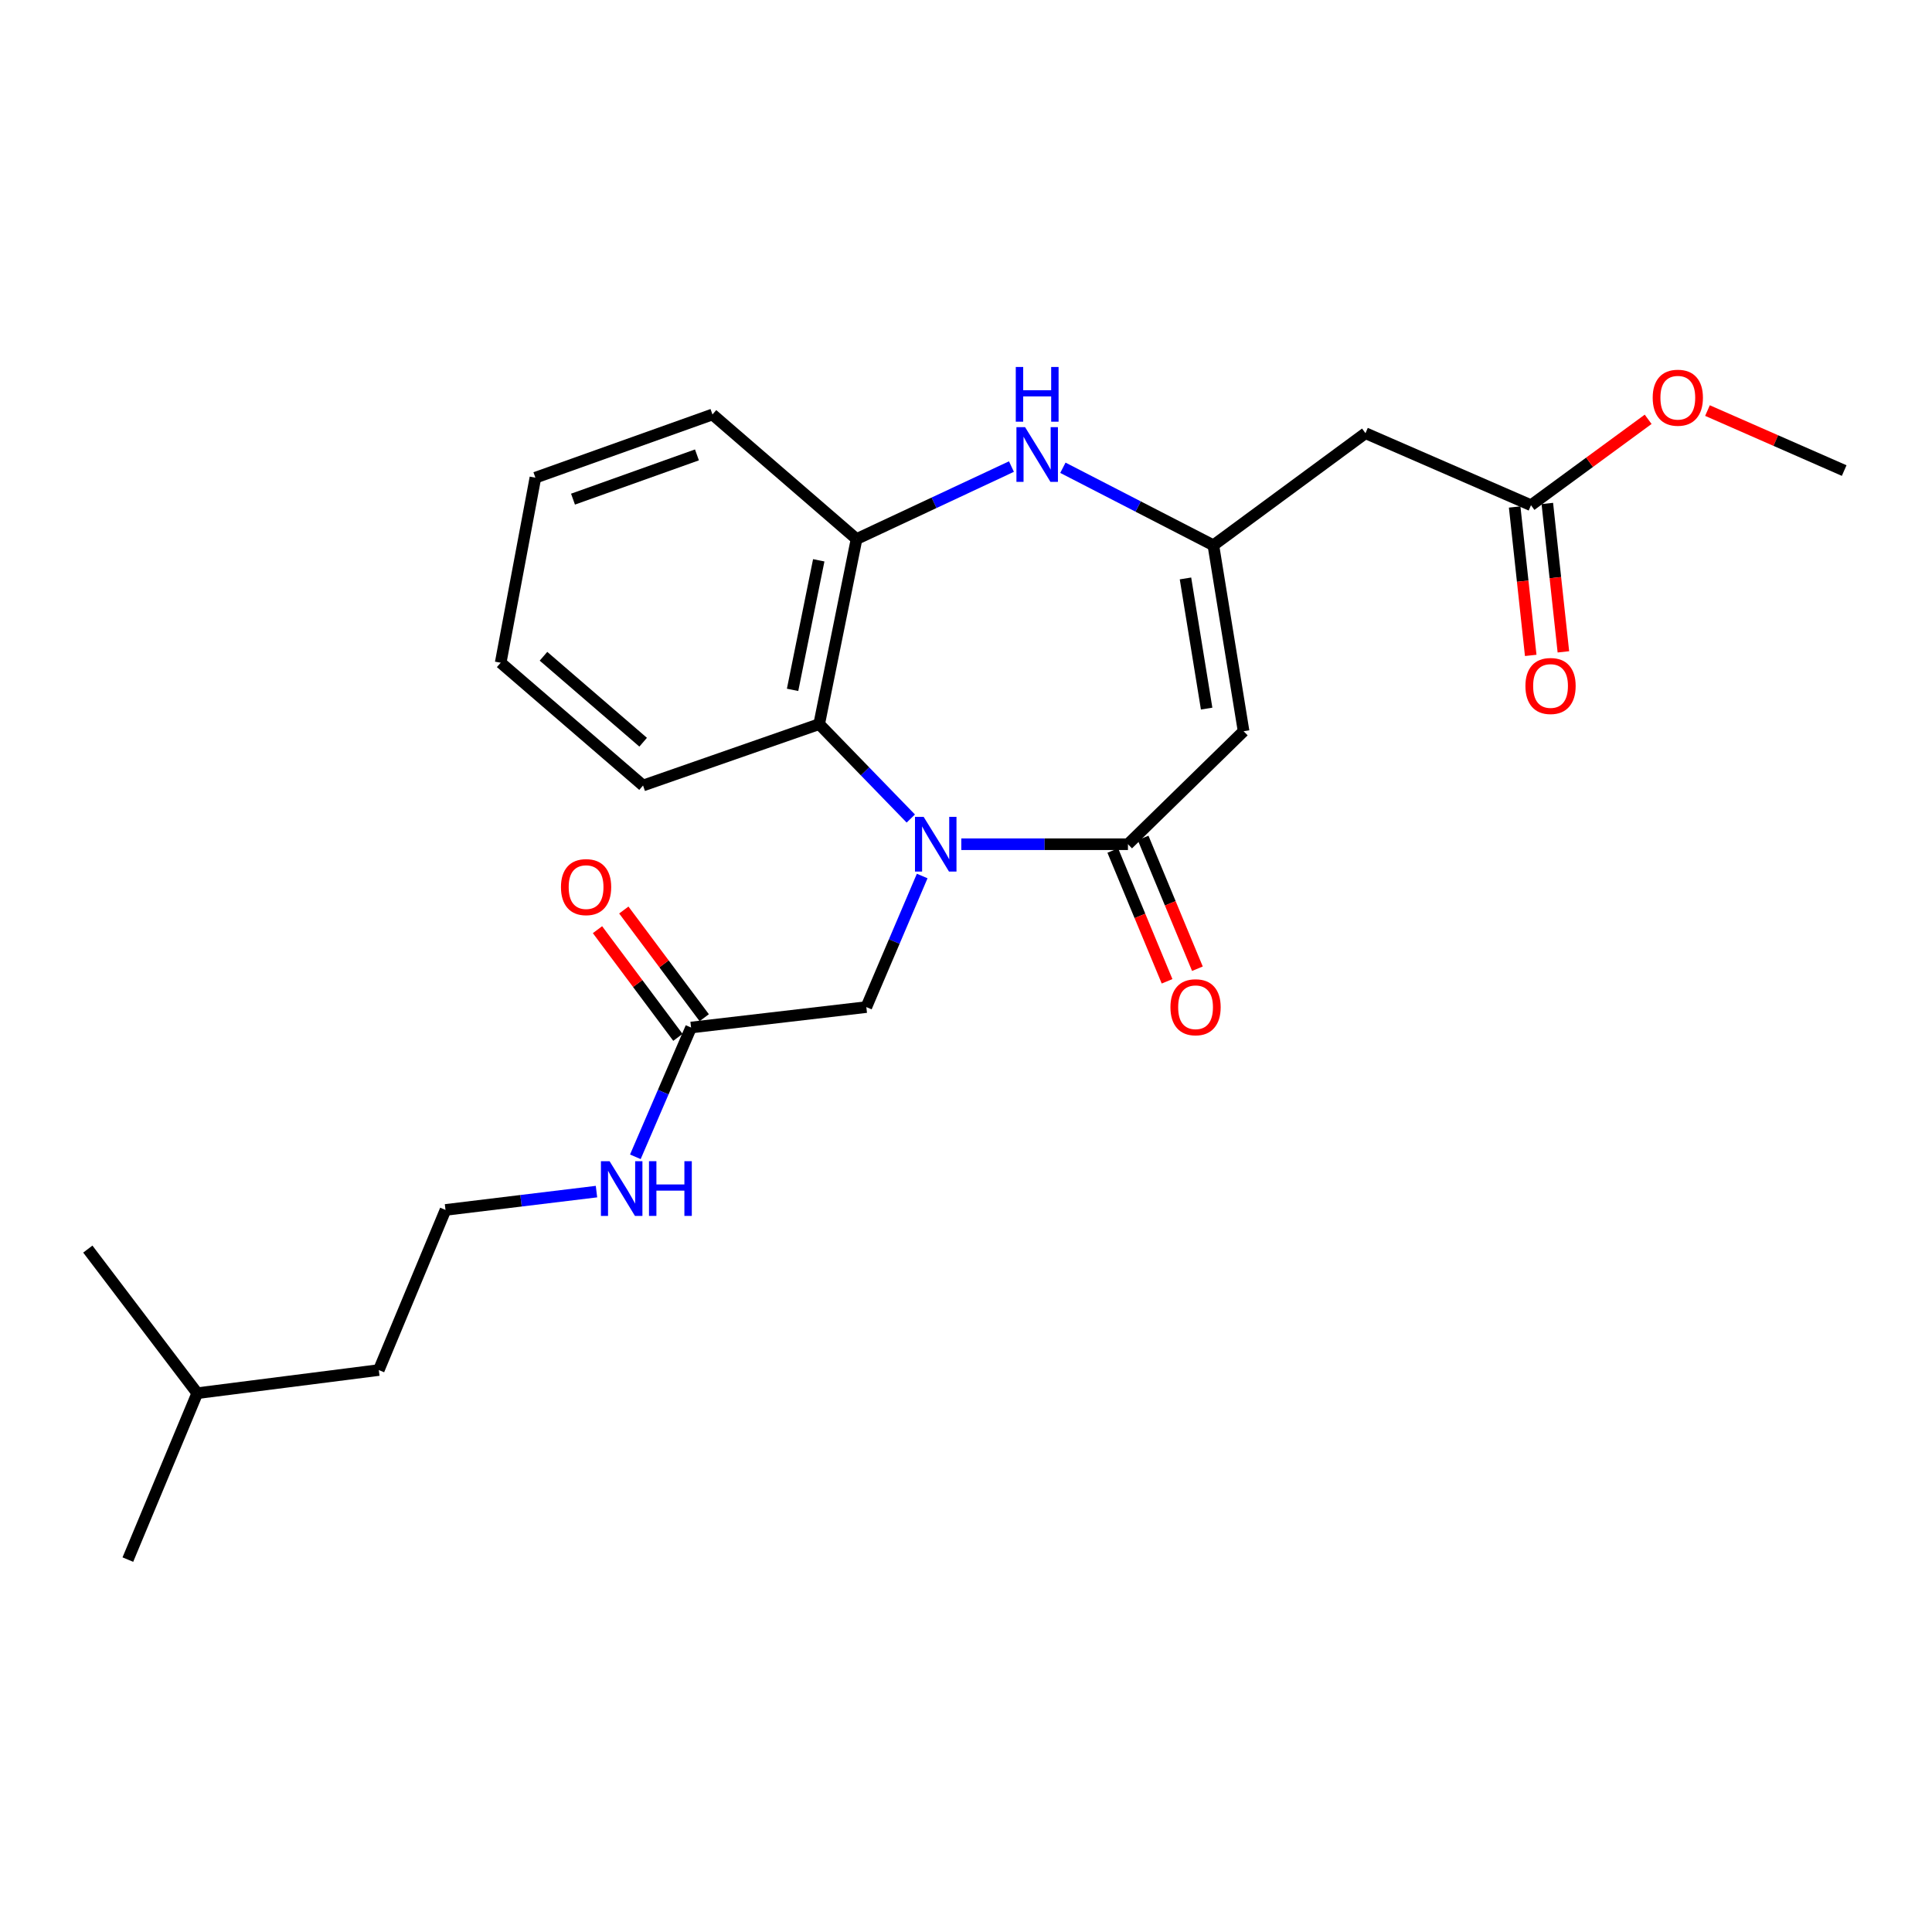 <?xml version='1.0' encoding='iso-8859-1'?>
<svg version='1.1' baseProfile='full'
              xmlns='http://www.w3.org/2000/svg'
                      xmlns:rdkit='http://www.rdkit.org/xml'
                      xmlns:xlink='http://www.w3.org/1999/xlink'
                  xml:space='preserve'
width='1000px' height='1000px' viewBox='0 0 1000 1000'>
<!-- END OF HEADER -->
<rect style='opacity:1.0;fill:#FFFFFF;stroke:none' width='1000' height='1000' x='0' y='0'> </rect>
<path class='bond-0' d='M 497.564,436.968 L 540.695,436.968' style='fill:none;fill-rule:evenodd;stroke:#0000FF;stroke-width:6px;stroke-linecap:butt;stroke-linejoin:miter;stroke-opacity:1' />
<path class='bond-0' d='M 540.695,436.968 L 583.826,436.968' style='fill:none;fill-rule:evenodd;stroke:#000000;stroke-width:6px;stroke-linecap:butt;stroke-linejoin:miter;stroke-opacity:1' />
<path class='bond-4' d='M 471.431,423.67 L 447.719,399.237' style='fill:none;fill-rule:evenodd;stroke:#0000FF;stroke-width:6px;stroke-linecap:butt;stroke-linejoin:miter;stroke-opacity:1' />
<path class='bond-4' d='M 447.719,399.237 L 424.006,374.805' style='fill:none;fill-rule:evenodd;stroke:#000000;stroke-width:6px;stroke-linecap:butt;stroke-linejoin:miter;stroke-opacity:1' />
<path class='bond-7' d='M 477.325,453.419 L 462.867,487.342' style='fill:none;fill-rule:evenodd;stroke:#0000FF;stroke-width:6px;stroke-linecap:butt;stroke-linejoin:miter;stroke-opacity:1' />
<path class='bond-7' d='M 462.867,487.342 L 448.409,521.266' style='fill:none;fill-rule:evenodd;stroke:#000000;stroke-width:6px;stroke-linecap:butt;stroke-linejoin:miter;stroke-opacity:1' />
<path class='bond-1' d='M 583.826,436.968 L 643.683,378.48' style='fill:none;fill-rule:evenodd;stroke:#000000;stroke-width:6px;stroke-linecap:butt;stroke-linejoin:miter;stroke-opacity:1' />
<path class='bond-10' d='M 575.973,440.228 L 590.023,474.076' style='fill:none;fill-rule:evenodd;stroke:#000000;stroke-width:6px;stroke-linecap:butt;stroke-linejoin:miter;stroke-opacity:1' />
<path class='bond-10' d='M 590.023,474.076 L 604.074,507.924' style='fill:none;fill-rule:evenodd;stroke:#FF0000;stroke-width:6px;stroke-linecap:butt;stroke-linejoin:miter;stroke-opacity:1' />
<path class='bond-10' d='M 591.678,433.708 L 605.729,467.556' style='fill:none;fill-rule:evenodd;stroke:#000000;stroke-width:6px;stroke-linecap:butt;stroke-linejoin:miter;stroke-opacity:1' />
<path class='bond-10' d='M 605.729,467.556 L 619.779,501.404' style='fill:none;fill-rule:evenodd;stroke:#FF0000;stroke-width:6px;stroke-linecap:butt;stroke-linejoin:miter;stroke-opacity:1' />
<path class='bond-2' d='M 643.683,378.48 L 628.039,282.231' style='fill:none;fill-rule:evenodd;stroke:#000000;stroke-width:6px;stroke-linecap:butt;stroke-linejoin:miter;stroke-opacity:1' />
<path class='bond-2' d='M 624.552,366.771 L 613.601,299.397' style='fill:none;fill-rule:evenodd;stroke:#000000;stroke-width:6px;stroke-linecap:butt;stroke-linejoin:miter;stroke-opacity:1' />
<path class='bond-6' d='M 628.039,282.231 L 706.772,224.225' style='fill:none;fill-rule:evenodd;stroke:#000000;stroke-width:6px;stroke-linecap:butt;stroke-linejoin:miter;stroke-opacity:1' />
<path class='bond-25' d='M 628.039,282.231 L 589.094,262.172' style='fill:none;fill-rule:evenodd;stroke:#000000;stroke-width:6px;stroke-linecap:butt;stroke-linejoin:miter;stroke-opacity:1' />
<path class='bond-25' d='M 589.094,262.172 L 550.149,242.112' style='fill:none;fill-rule:evenodd;stroke:#0000FF;stroke-width:6px;stroke-linecap:butt;stroke-linejoin:miter;stroke-opacity:1' />
<path class='bond-3' d='M 523.524,241.493 L 483.439,260.251' style='fill:none;fill-rule:evenodd;stroke:#0000FF;stroke-width:6px;stroke-linecap:butt;stroke-linejoin:miter;stroke-opacity:1' />
<path class='bond-3' d='M 483.439,260.251 L 443.354,279.01' style='fill:none;fill-rule:evenodd;stroke:#000000;stroke-width:6px;stroke-linecap:butt;stroke-linejoin:miter;stroke-opacity:1' />
<path class='bond-5' d='M 424.006,374.805 L 443.354,279.01' style='fill:none;fill-rule:evenodd;stroke:#000000;stroke-width:6px;stroke-linecap:butt;stroke-linejoin:miter;stroke-opacity:1' />
<path class='bond-5' d='M 410.24,357.069 L 423.784,290.012' style='fill:none;fill-rule:evenodd;stroke:#000000;stroke-width:6px;stroke-linecap:butt;stroke-linejoin:miter;stroke-opacity:1' />
<path class='bond-16' d='M 424.006,374.805 L 332.84,406.576' style='fill:none;fill-rule:evenodd;stroke:#000000;stroke-width:6px;stroke-linecap:butt;stroke-linejoin:miter;stroke-opacity:1' />
<path class='bond-17' d='M 443.354,279.01 L 368.768,214.532' style='fill:none;fill-rule:evenodd;stroke:#000000;stroke-width:6px;stroke-linecap:butt;stroke-linejoin:miter;stroke-opacity:1' />
<path class='bond-8' d='M 706.772,224.225 L 792.44,261.504' style='fill:none;fill-rule:evenodd;stroke:#000000;stroke-width:6px;stroke-linecap:butt;stroke-linejoin:miter;stroke-opacity:1' />
<path class='bond-9' d='M 448.409,521.266 L 357.696,531.847' style='fill:none;fill-rule:evenodd;stroke:#000000;stroke-width:6px;stroke-linecap:butt;stroke-linejoin:miter;stroke-opacity:1' />
<path class='bond-11' d='M 783.987,262.419 L 788.144,300.824' style='fill:none;fill-rule:evenodd;stroke:#000000;stroke-width:6px;stroke-linecap:butt;stroke-linejoin:miter;stroke-opacity:1' />
<path class='bond-11' d='M 788.144,300.824 L 792.3,339.229' style='fill:none;fill-rule:evenodd;stroke:#FF0000;stroke-width:6px;stroke-linecap:butt;stroke-linejoin:miter;stroke-opacity:1' />
<path class='bond-11' d='M 800.893,260.589 L 805.05,298.994' style='fill:none;fill-rule:evenodd;stroke:#000000;stroke-width:6px;stroke-linecap:butt;stroke-linejoin:miter;stroke-opacity:1' />
<path class='bond-11' d='M 805.05,298.994 L 809.207,337.399' style='fill:none;fill-rule:evenodd;stroke:#FF0000;stroke-width:6px;stroke-linecap:butt;stroke-linejoin:miter;stroke-opacity:1' />
<path class='bond-14' d='M 792.44,261.504 L 822.759,239.27' style='fill:none;fill-rule:evenodd;stroke:#000000;stroke-width:6px;stroke-linecap:butt;stroke-linejoin:miter;stroke-opacity:1' />
<path class='bond-14' d='M 822.759,239.27 L 853.078,217.036' style='fill:none;fill-rule:evenodd;stroke:#FF0000;stroke-width:6px;stroke-linecap:butt;stroke-linejoin:miter;stroke-opacity:1' />
<path class='bond-12' d='M 364.508,526.759 L 343.697,498.893' style='fill:none;fill-rule:evenodd;stroke:#000000;stroke-width:6px;stroke-linecap:butt;stroke-linejoin:miter;stroke-opacity:1' />
<path class='bond-12' d='M 343.697,498.893 L 322.886,471.027' style='fill:none;fill-rule:evenodd;stroke:#FF0000;stroke-width:6px;stroke-linecap:butt;stroke-linejoin:miter;stroke-opacity:1' />
<path class='bond-12' d='M 350.884,536.934 L 330.072,509.068' style='fill:none;fill-rule:evenodd;stroke:#000000;stroke-width:6px;stroke-linecap:butt;stroke-linejoin:miter;stroke-opacity:1' />
<path class='bond-12' d='M 330.072,509.068 L 309.261,481.202' style='fill:none;fill-rule:evenodd;stroke:#FF0000;stroke-width:6px;stroke-linecap:butt;stroke-linejoin:miter;stroke-opacity:1' />
<path class='bond-13' d='M 357.696,531.847 L 343.277,565.304' style='fill:none;fill-rule:evenodd;stroke:#000000;stroke-width:6px;stroke-linecap:butt;stroke-linejoin:miter;stroke-opacity:1' />
<path class='bond-13' d='M 343.277,565.304 L 328.858,598.762' style='fill:none;fill-rule:evenodd;stroke:#0000FF;stroke-width:6px;stroke-linecap:butt;stroke-linejoin:miter;stroke-opacity:1' />
<path class='bond-15' d='M 308.741,616.772 L 269.667,621.513' style='fill:none;fill-rule:evenodd;stroke:#0000FF;stroke-width:6px;stroke-linecap:butt;stroke-linejoin:miter;stroke-opacity:1' />
<path class='bond-15' d='M 269.667,621.513 L 230.592,626.253' style='fill:none;fill-rule:evenodd;stroke:#000000;stroke-width:6px;stroke-linecap:butt;stroke-linejoin:miter;stroke-opacity:1' />
<path class='bond-20' d='M 883.785,212.511 L 919.165,228.037' style='fill:none;fill-rule:evenodd;stroke:#FF0000;stroke-width:6px;stroke-linecap:butt;stroke-linejoin:miter;stroke-opacity:1' />
<path class='bond-20' d='M 919.165,228.037 L 954.545,243.564' style='fill:none;fill-rule:evenodd;stroke:#000000;stroke-width:6px;stroke-linecap:butt;stroke-linejoin:miter;stroke-opacity:1' />
<path class='bond-18' d='M 230.592,626.253 L 196.063,709.134' style='fill:none;fill-rule:evenodd;stroke:#000000;stroke-width:6px;stroke-linecap:butt;stroke-linejoin:miter;stroke-opacity:1' />
<path class='bond-21' d='M 332.84,406.576 L 259.152,343.024' style='fill:none;fill-rule:evenodd;stroke:#000000;stroke-width:6px;stroke-linecap:butt;stroke-linejoin:miter;stroke-opacity:1' />
<path class='bond-21' d='M 332.893,384.166 L 281.311,339.68' style='fill:none;fill-rule:evenodd;stroke:#000000;stroke-width:6px;stroke-linecap:butt;stroke-linejoin:miter;stroke-opacity:1' />
<path class='bond-26' d='M 368.768,214.532 L 277.12,247.248' style='fill:none;fill-rule:evenodd;stroke:#000000;stroke-width:6px;stroke-linecap:butt;stroke-linejoin:miter;stroke-opacity:1' />
<path class='bond-26' d='M 360.738,235.455 L 296.584,258.356' style='fill:none;fill-rule:evenodd;stroke:#000000;stroke-width:6px;stroke-linecap:butt;stroke-linejoin:miter;stroke-opacity:1' />
<path class='bond-19' d='M 196.063,709.134 L 102.1,721.113' style='fill:none;fill-rule:evenodd;stroke:#000000;stroke-width:6px;stroke-linecap:butt;stroke-linejoin:miter;stroke-opacity:1' />
<path class='bond-22' d='M 102.1,721.113 L 66.182,807.244' style='fill:none;fill-rule:evenodd;stroke:#000000;stroke-width:6px;stroke-linecap:butt;stroke-linejoin:miter;stroke-opacity:1' />
<path class='bond-23' d='M 102.1,721.113 L 45.455,646.527' style='fill:none;fill-rule:evenodd;stroke:#000000;stroke-width:6px;stroke-linecap:butt;stroke-linejoin:miter;stroke-opacity:1' />
<path class='bond-24' d='M 259.152,343.024 L 277.12,247.248' style='fill:none;fill-rule:evenodd;stroke:#000000;stroke-width:6px;stroke-linecap:butt;stroke-linejoin:miter;stroke-opacity:1' />
<path  class='atom-0' d='M 478.076 422.808
L 487.356 437.808
Q 488.276 439.288, 489.756 441.968
Q 491.236 444.648, 491.316 444.808
L 491.316 422.808
L 495.076 422.808
L 495.076 451.128
L 491.196 451.128
L 481.236 434.728
Q 480.076 432.808, 478.836 430.608
Q 477.636 428.408, 477.276 427.728
L 477.276 451.128
L 473.596 451.128
L 473.596 422.808
L 478.076 422.808
' fill='#0000FF'/>
<path  class='atom-4' d='M 530.584 221.099
L 539.864 236.099
Q 540.784 237.579, 542.264 240.259
Q 543.744 242.939, 543.824 243.099
L 543.824 221.099
L 547.584 221.099
L 547.584 249.419
L 543.704 249.419
L 533.744 233.019
Q 532.584 231.099, 531.344 228.899
Q 530.144 226.699, 529.784 226.019
L 529.784 249.419
L 526.104 249.419
L 526.104 221.099
L 530.584 221.099
' fill='#0000FF'/>
<path  class='atom-4' d='M 525.764 189.947
L 529.604 189.947
L 529.604 201.987
L 544.084 201.987
L 544.084 189.947
L 547.924 189.947
L 547.924 218.267
L 544.084 218.267
L 544.084 205.187
L 529.604 205.187
L 529.604 218.267
L 525.764 218.267
L 525.764 189.947
' fill='#0000FF'/>
<path  class='atom-11' d='M 605.818 521.346
Q 605.818 514.546, 609.178 510.746
Q 612.538 506.946, 618.818 506.946
Q 625.098 506.946, 628.458 510.746
Q 631.818 514.546, 631.818 521.346
Q 631.818 528.226, 628.418 532.146
Q 625.018 536.026, 618.818 536.026
Q 612.578 536.026, 609.178 532.146
Q 605.818 528.266, 605.818 521.346
M 618.818 532.826
Q 623.138 532.826, 625.458 529.946
Q 627.818 527.026, 627.818 521.346
Q 627.818 515.786, 625.458 512.986
Q 623.138 510.146, 618.818 510.146
Q 614.498 510.146, 612.138 512.946
Q 609.818 515.746, 609.818 521.346
Q 609.818 527.066, 612.138 529.946
Q 614.498 532.826, 618.818 532.826
' fill='#FF0000'/>
<path  class='atom-12' d='M 789.558 355.064
Q 789.558 348.264, 792.918 344.464
Q 796.278 340.664, 802.558 340.664
Q 808.838 340.664, 812.198 344.464
Q 815.558 348.264, 815.558 355.064
Q 815.558 361.944, 812.158 365.864
Q 808.758 369.744, 802.558 369.744
Q 796.318 369.744, 792.918 365.864
Q 789.558 361.984, 789.558 355.064
M 802.558 366.544
Q 806.878 366.544, 809.198 363.664
Q 811.558 360.744, 811.558 355.064
Q 811.558 349.504, 809.198 346.704
Q 806.878 343.864, 802.558 343.864
Q 798.238 343.864, 795.878 346.664
Q 793.558 349.464, 793.558 355.064
Q 793.558 360.784, 795.878 363.664
Q 798.238 366.544, 802.558 366.544
' fill='#FF0000'/>
<path  class='atom-13' d='M 290.355 459.164
Q 290.355 452.364, 293.715 448.564
Q 297.075 444.764, 303.355 444.764
Q 309.635 444.764, 312.995 448.564
Q 316.355 452.364, 316.355 459.164
Q 316.355 466.044, 312.955 469.964
Q 309.555 473.844, 303.355 473.844
Q 297.115 473.844, 293.715 469.964
Q 290.355 466.084, 290.355 459.164
M 303.355 470.644
Q 307.675 470.644, 309.995 467.764
Q 312.355 464.844, 312.355 459.164
Q 312.355 453.604, 309.995 450.804
Q 307.675 447.964, 303.355 447.964
Q 299.035 447.964, 296.675 450.764
Q 294.355 453.564, 294.355 459.164
Q 294.355 464.884, 296.675 467.764
Q 299.035 470.644, 303.355 470.644
' fill='#FF0000'/>
<path  class='atom-14' d='M 315.517 601.03
L 324.797 616.03
Q 325.717 617.51, 327.197 620.19
Q 328.677 622.87, 328.757 623.03
L 328.757 601.03
L 332.517 601.03
L 332.517 629.35
L 328.637 629.35
L 318.677 612.95
Q 317.517 611.03, 316.277 608.83
Q 315.077 606.63, 314.717 605.95
L 314.717 629.35
L 311.037 629.35
L 311.037 601.03
L 315.517 601.03
' fill='#0000FF'/>
<path  class='atom-14' d='M 335.917 601.03
L 339.757 601.03
L 339.757 613.07
L 354.237 613.07
L 354.237 601.03
L 358.077 601.03
L 358.077 629.35
L 354.237 629.35
L 354.237 616.27
L 339.757 616.27
L 339.757 629.35
L 335.917 629.35
L 335.917 601.03
' fill='#0000FF'/>
<path  class='atom-15' d='M 855.434 205.854
Q 855.434 199.054, 858.794 195.254
Q 862.154 191.454, 868.434 191.454
Q 874.714 191.454, 878.074 195.254
Q 881.434 199.054, 881.434 205.854
Q 881.434 212.734, 878.034 216.654
Q 874.634 220.534, 868.434 220.534
Q 862.194 220.534, 858.794 216.654
Q 855.434 212.774, 855.434 205.854
M 868.434 217.334
Q 872.754 217.334, 875.074 214.454
Q 877.434 211.534, 877.434 205.854
Q 877.434 200.294, 875.074 197.494
Q 872.754 194.654, 868.434 194.654
Q 864.114 194.654, 861.754 197.454
Q 859.434 200.254, 859.434 205.854
Q 859.434 211.574, 861.754 214.454
Q 864.114 217.334, 868.434 217.334
' fill='#FF0000'/>
</svg>
